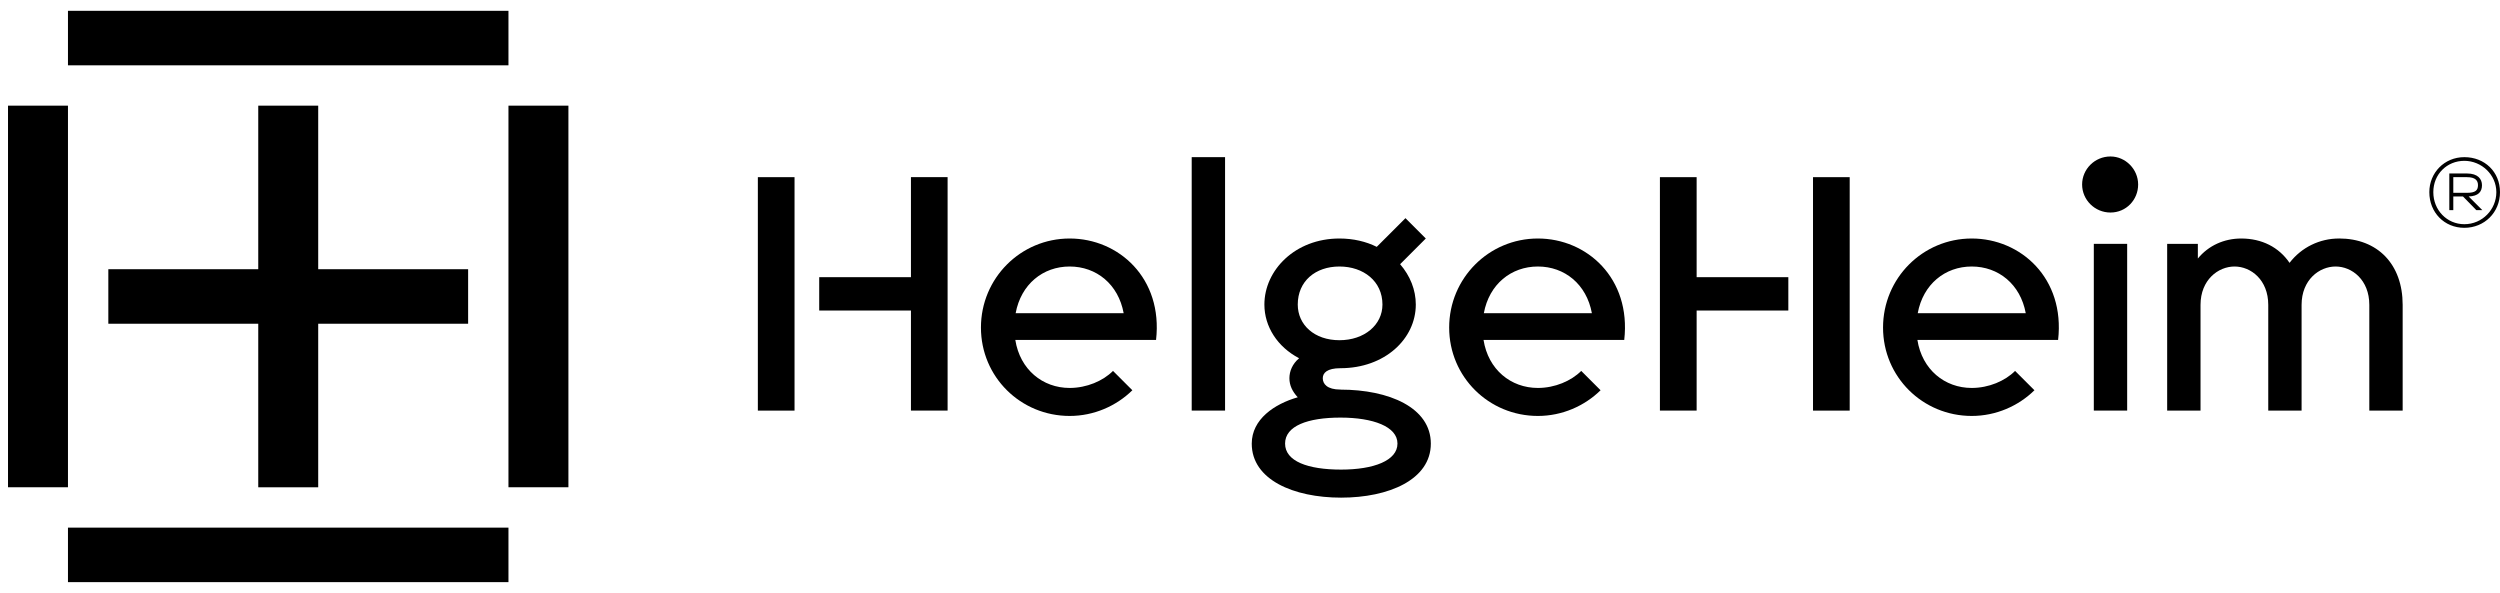 <svg width="156" height="37" viewBox="0 0 156 37" fill="none" xmlns="http://www.w3.org/2000/svg">
<path d="M19.856 30.407V20.201H29.211V16.799H19.856V6.593H16.115V16.799H6.76V20.201H16.115V30.407H19.856Z" fill="black"/>
<path d="M31.728 0.675H4.241V4.076H31.728V0.675Z" fill="black"/>
<path d="M35.469 6.593H31.728V30.405H35.469V6.593Z" fill="black"/>
<path d="M4.241 6.593H0.5V30.405H4.241V6.593Z" fill="black"/>
<path d="M31.728 32.924H4.241V36.325H31.728V32.924Z" fill="black"/>
<path d="M56.843 17.296H51.119V19.377H56.843V25.62H59.13V11.053H56.843V17.296Z" fill="black"/>
<path d="M49.579 11.055H47.29V25.622H49.579V11.055Z" fill="black"/>
<path d="M66.747 14.883C63.688 14.883 61.211 17.36 61.211 20.44C61.211 23.52 63.688 25.955 66.747 25.955C68.266 25.955 69.661 25.331 70.659 24.352L69.452 23.145C68.829 23.771 67.808 24.208 66.747 24.208C65.063 24.208 63.646 23.063 63.355 21.21H72.138C72.575 17.36 69.808 14.883 66.749 14.883H66.747ZM63.376 19.545C63.711 17.733 65.082 16.63 66.747 16.63C68.412 16.63 69.785 17.733 70.117 19.545H63.374H63.376Z" fill="black"/>
<path d="M76.444 9.806H74.362V25.62H76.444V9.806Z" fill="black"/>
<path d="M83.643 24.309C82.811 24.309 82.541 23.955 82.541 23.601C82.541 23.269 82.811 22.976 83.643 22.976C86.411 22.976 88.346 21.145 88.346 19.003C88.346 18.087 87.993 17.212 87.367 16.486L88.97 14.883L87.7 13.613L85.909 15.404C85.244 15.072 84.453 14.883 83.579 14.883C80.813 14.883 78.898 16.86 78.898 19.005C78.898 20.377 79.71 21.647 81.064 22.354C80.647 22.708 80.459 23.164 80.459 23.603C80.459 24.042 80.647 24.436 80.98 24.79C79.524 25.206 78.109 26.162 78.109 27.683C78.109 29.93 80.71 31.053 83.685 31.053C86.66 31.053 89.284 29.93 89.284 27.683C89.284 25.436 86.683 24.312 83.645 24.312L83.643 24.309ZM80.98 19.003C80.98 17.545 82.082 16.63 83.581 16.63C85.079 16.63 86.265 17.547 86.265 19.003C86.265 20.271 85.141 21.229 83.581 21.229C82.02 21.229 80.98 20.273 80.98 19.003ZM83.685 29.303C81.605 29.303 80.189 28.782 80.189 27.679C80.189 26.576 81.605 26.058 83.643 26.058C85.681 26.058 87.202 26.618 87.202 27.679C87.202 28.74 85.725 29.303 83.685 29.303Z" fill="black"/>
<path d="M95.964 14.883C92.905 14.883 90.428 17.36 90.428 20.44C90.428 23.52 92.905 25.955 95.964 25.955C97.483 25.955 98.876 25.331 99.876 24.352L98.669 23.145C98.043 23.771 97.025 24.208 95.964 24.208C94.278 24.208 92.863 23.063 92.572 21.21H101.353C101.79 17.36 99.022 14.883 95.964 14.883ZM92.591 19.545C92.924 17.733 94.299 16.63 95.964 16.63C97.629 16.63 99.002 17.733 99.334 19.545H92.591Z" fill="black"/>
<path d="M115.421 11.055H113.132V25.622H115.421V11.055Z" fill="black"/>
<path d="M105.87 11.055H103.579V25.62H105.87V19.377H111.592V17.296H105.87V11.055Z" fill="black"/>
<path d="M123.036 14.883C119.977 14.883 117.502 17.36 117.502 20.44C117.502 23.52 119.979 25.955 123.036 25.955C124.555 25.955 125.951 25.331 126.949 24.352L125.741 23.145C125.118 23.771 124.099 24.208 123.036 24.208C121.352 24.208 119.936 23.063 119.645 21.21H128.426C128.863 17.36 126.095 14.883 123.036 14.883ZM119.666 19.545C120 17.733 121.373 16.63 123.036 16.63C124.7 16.63 126.074 17.733 126.407 19.545H119.664H119.666Z" fill="black"/>
<path d="M131.693 9.764C130.714 9.764 129.924 10.555 129.924 11.513C129.924 12.471 130.714 13.262 131.693 13.262C132.673 13.262 133.42 12.471 133.42 11.513C133.42 10.555 132.629 9.764 131.693 9.764Z" fill="black"/>
<path d="M132.735 15.216H130.654V25.62H132.735V15.216Z" fill="black"/>
<path d="M145.947 14.883C144.761 14.883 143.617 15.425 142.868 16.402C142.2 15.423 141.14 14.883 139.851 14.883C138.788 14.883 137.811 15.32 137.146 16.132V15.216H135.231V25.62H137.313V19.024C137.313 17.463 138.416 16.63 139.436 16.63C140.457 16.63 141.539 17.463 141.539 19.024V25.62H143.619V19.024C143.619 17.463 144.723 16.63 145.742 16.63C146.761 16.63 147.845 17.463 147.845 19.024V25.62H149.926V19.024C149.926 16.486 148.366 14.881 145.951 14.881L145.947 14.883Z" fill="black"/>
<path d="M154.875 11.553C154.875 11.178 154.626 10.825 153.939 10.825H152.837V13.113H153.086V12.26H153.69L154.523 13.113H154.897L154.044 12.26C154.648 12.239 154.876 11.969 154.876 11.553H154.875ZM153.086 12.032V11.055H153.939C154.46 11.055 154.626 11.262 154.626 11.553C154.626 11.885 154.458 12.032 153.939 12.032H153.086Z" fill="black"/>
<path d="M153.774 9.806C152.525 9.806 151.59 10.783 151.59 11.99C151.59 13.258 152.525 14.216 153.774 14.216C155.023 14.216 156 13.258 156 11.99C156 10.722 155.042 9.806 153.774 9.806ZM153.774 13.99C152.692 13.99 151.839 13.115 151.839 11.992C151.839 10.868 152.692 10.036 153.774 10.036C154.856 10.036 155.772 10.91 155.772 11.992C155.772 13.073 154.897 13.99 153.774 13.99Z" fill="black"/>
</svg>
